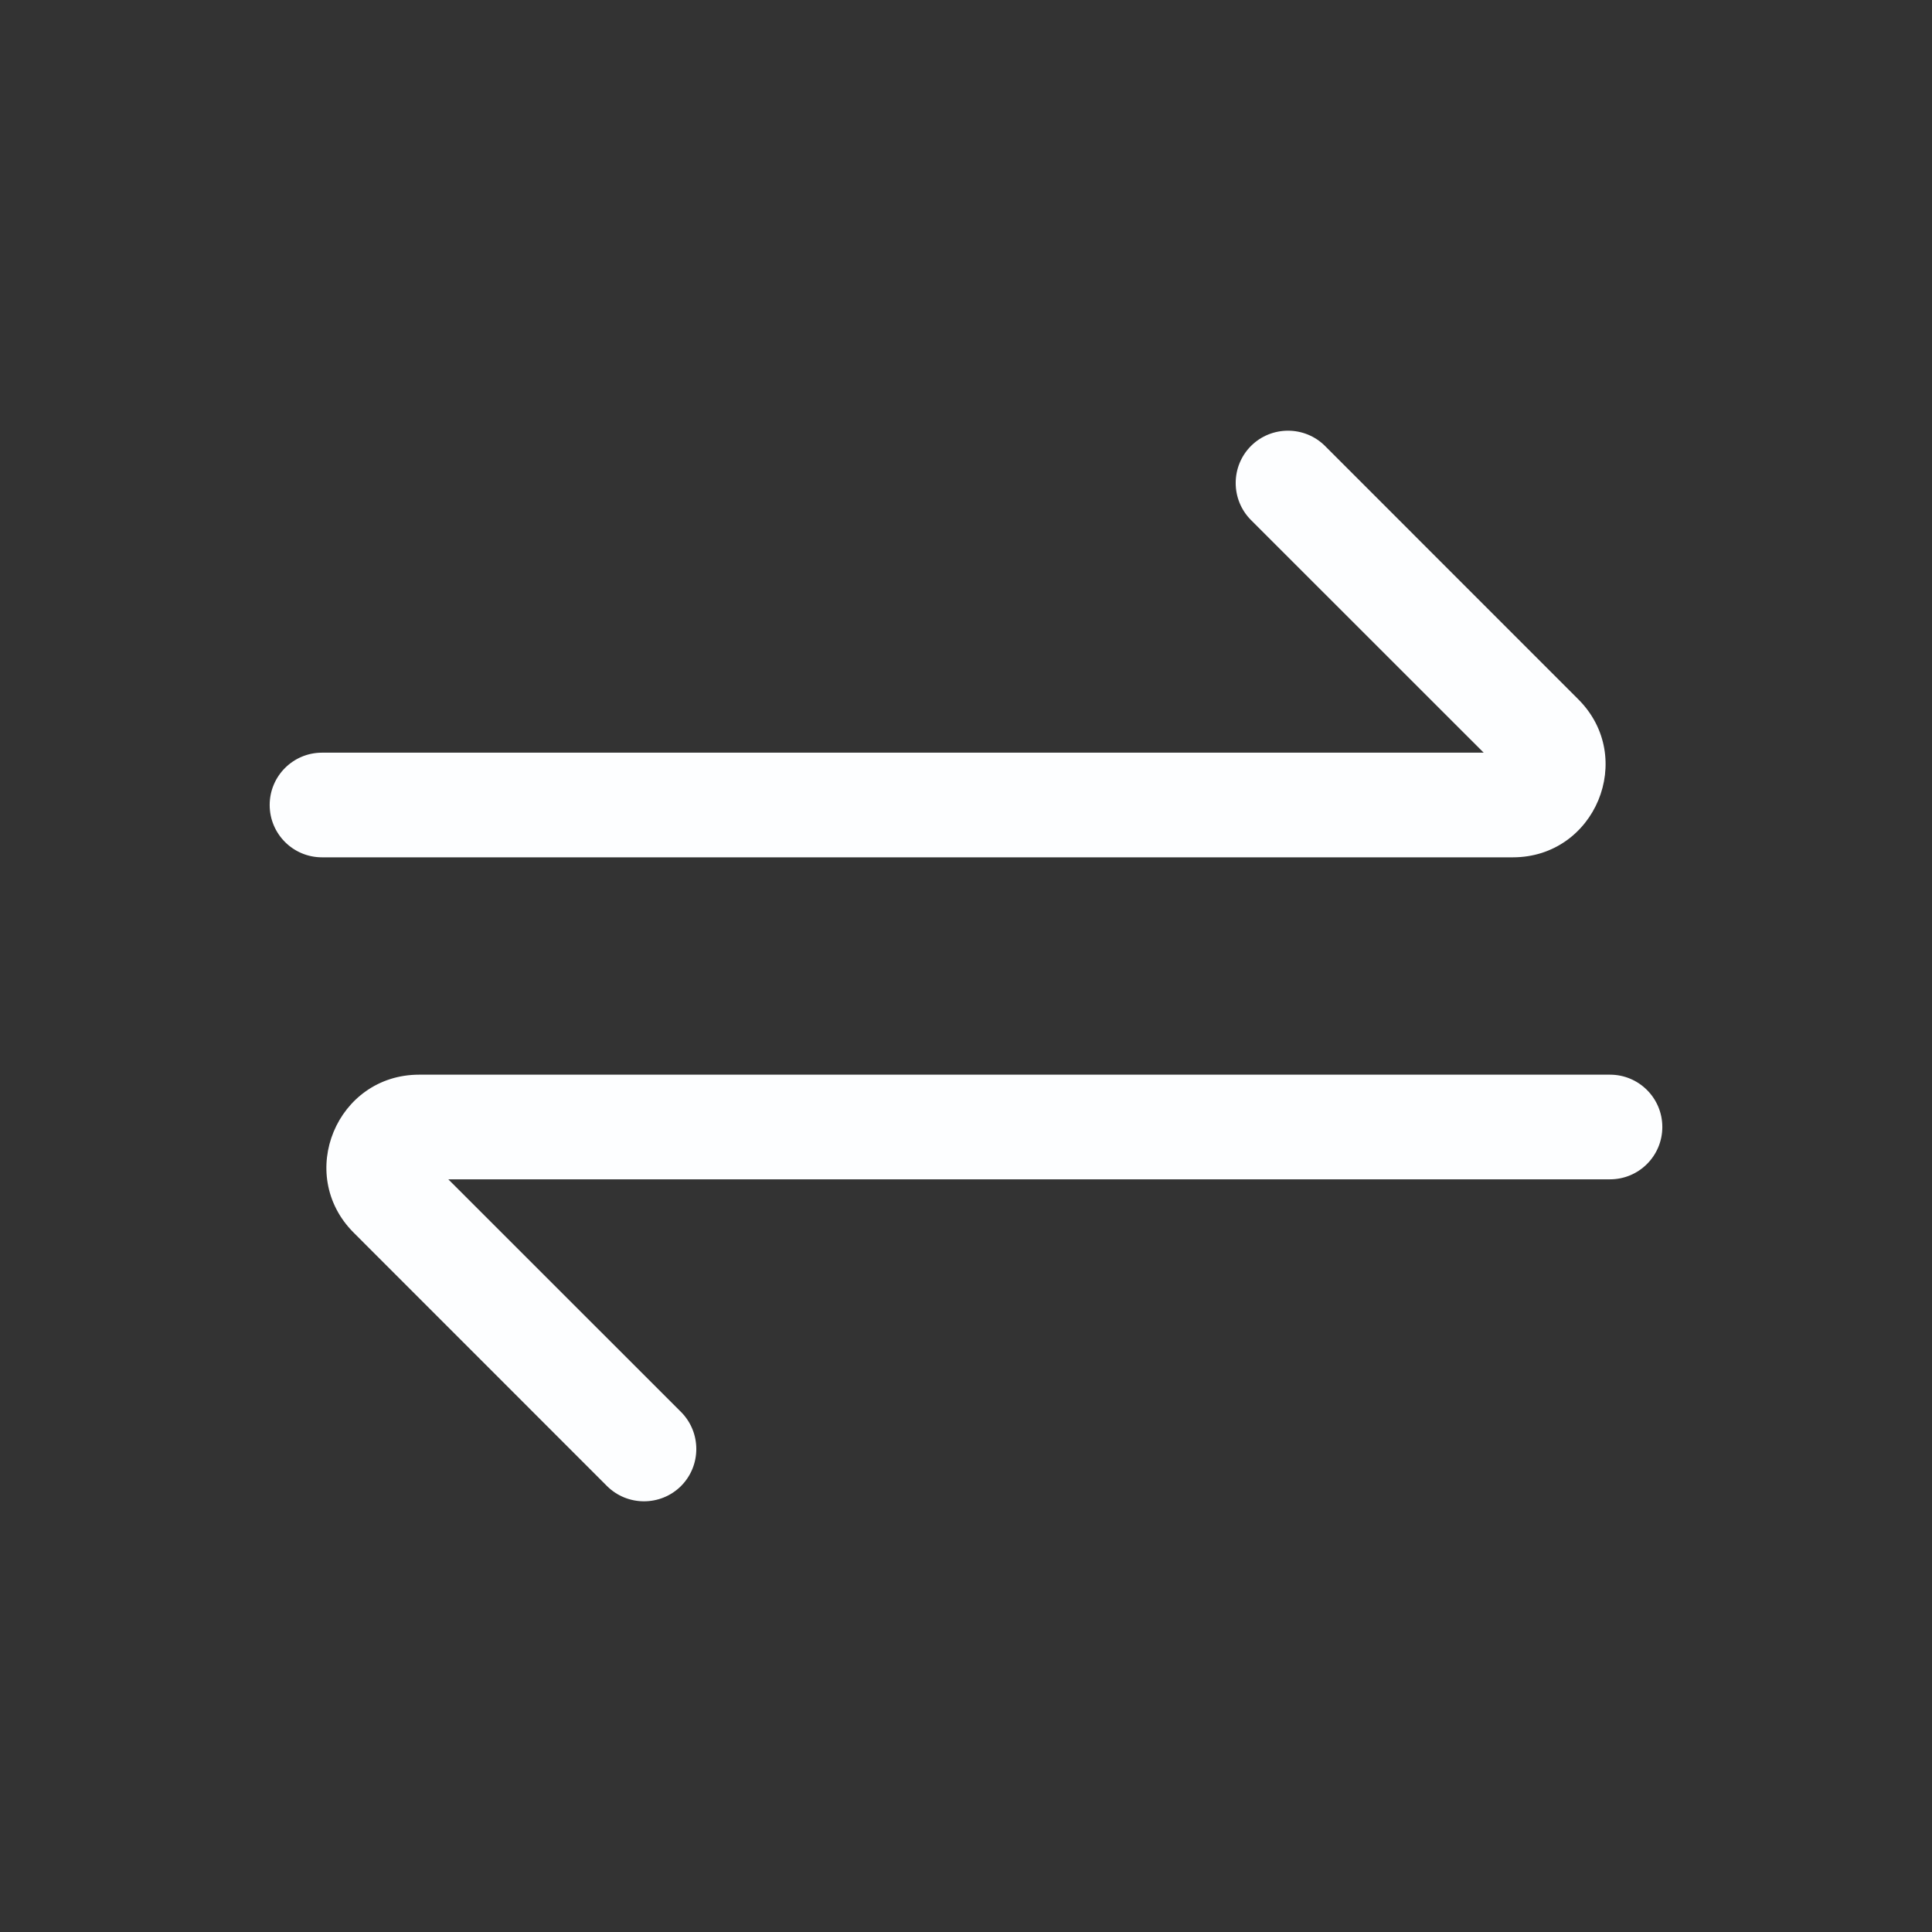 <svg width="24" height="24" viewBox="0 0 24 24" fill="none" xmlns="http://www.w3.org/2000/svg">
<rect x="0" y="0" width="24" height="24" fill="#333333" stroke="none"/>
<path fill-rule="evenodd" clip-rule="evenodd" d="M16.46 5.54C16.206 5.287 15.794 5.287 15.54 5.54C15.287 5.794 15.287 6.206 15.54 6.46L18.431 9.35H4C3.641 9.35 3.35 9.641 3.35 10C3.35 10.359 3.641 10.65 4 10.65H18.793C19.817 10.65 20.331 9.411 19.606 8.687L16.46 5.54ZM5.207 13.35C4.182 13.35 3.669 14.589 4.394 15.313L7.54 18.46C7.794 18.713 8.206 18.713 8.46 18.46C8.713 18.206 8.713 17.794 8.46 17.54L5.569 14.65H20C20.359 14.65 20.65 14.359 20.65 14C20.65 13.641 20.359 13.35 20 13.35H5.207Z" fill="#FDFEFF"/>
</svg>
